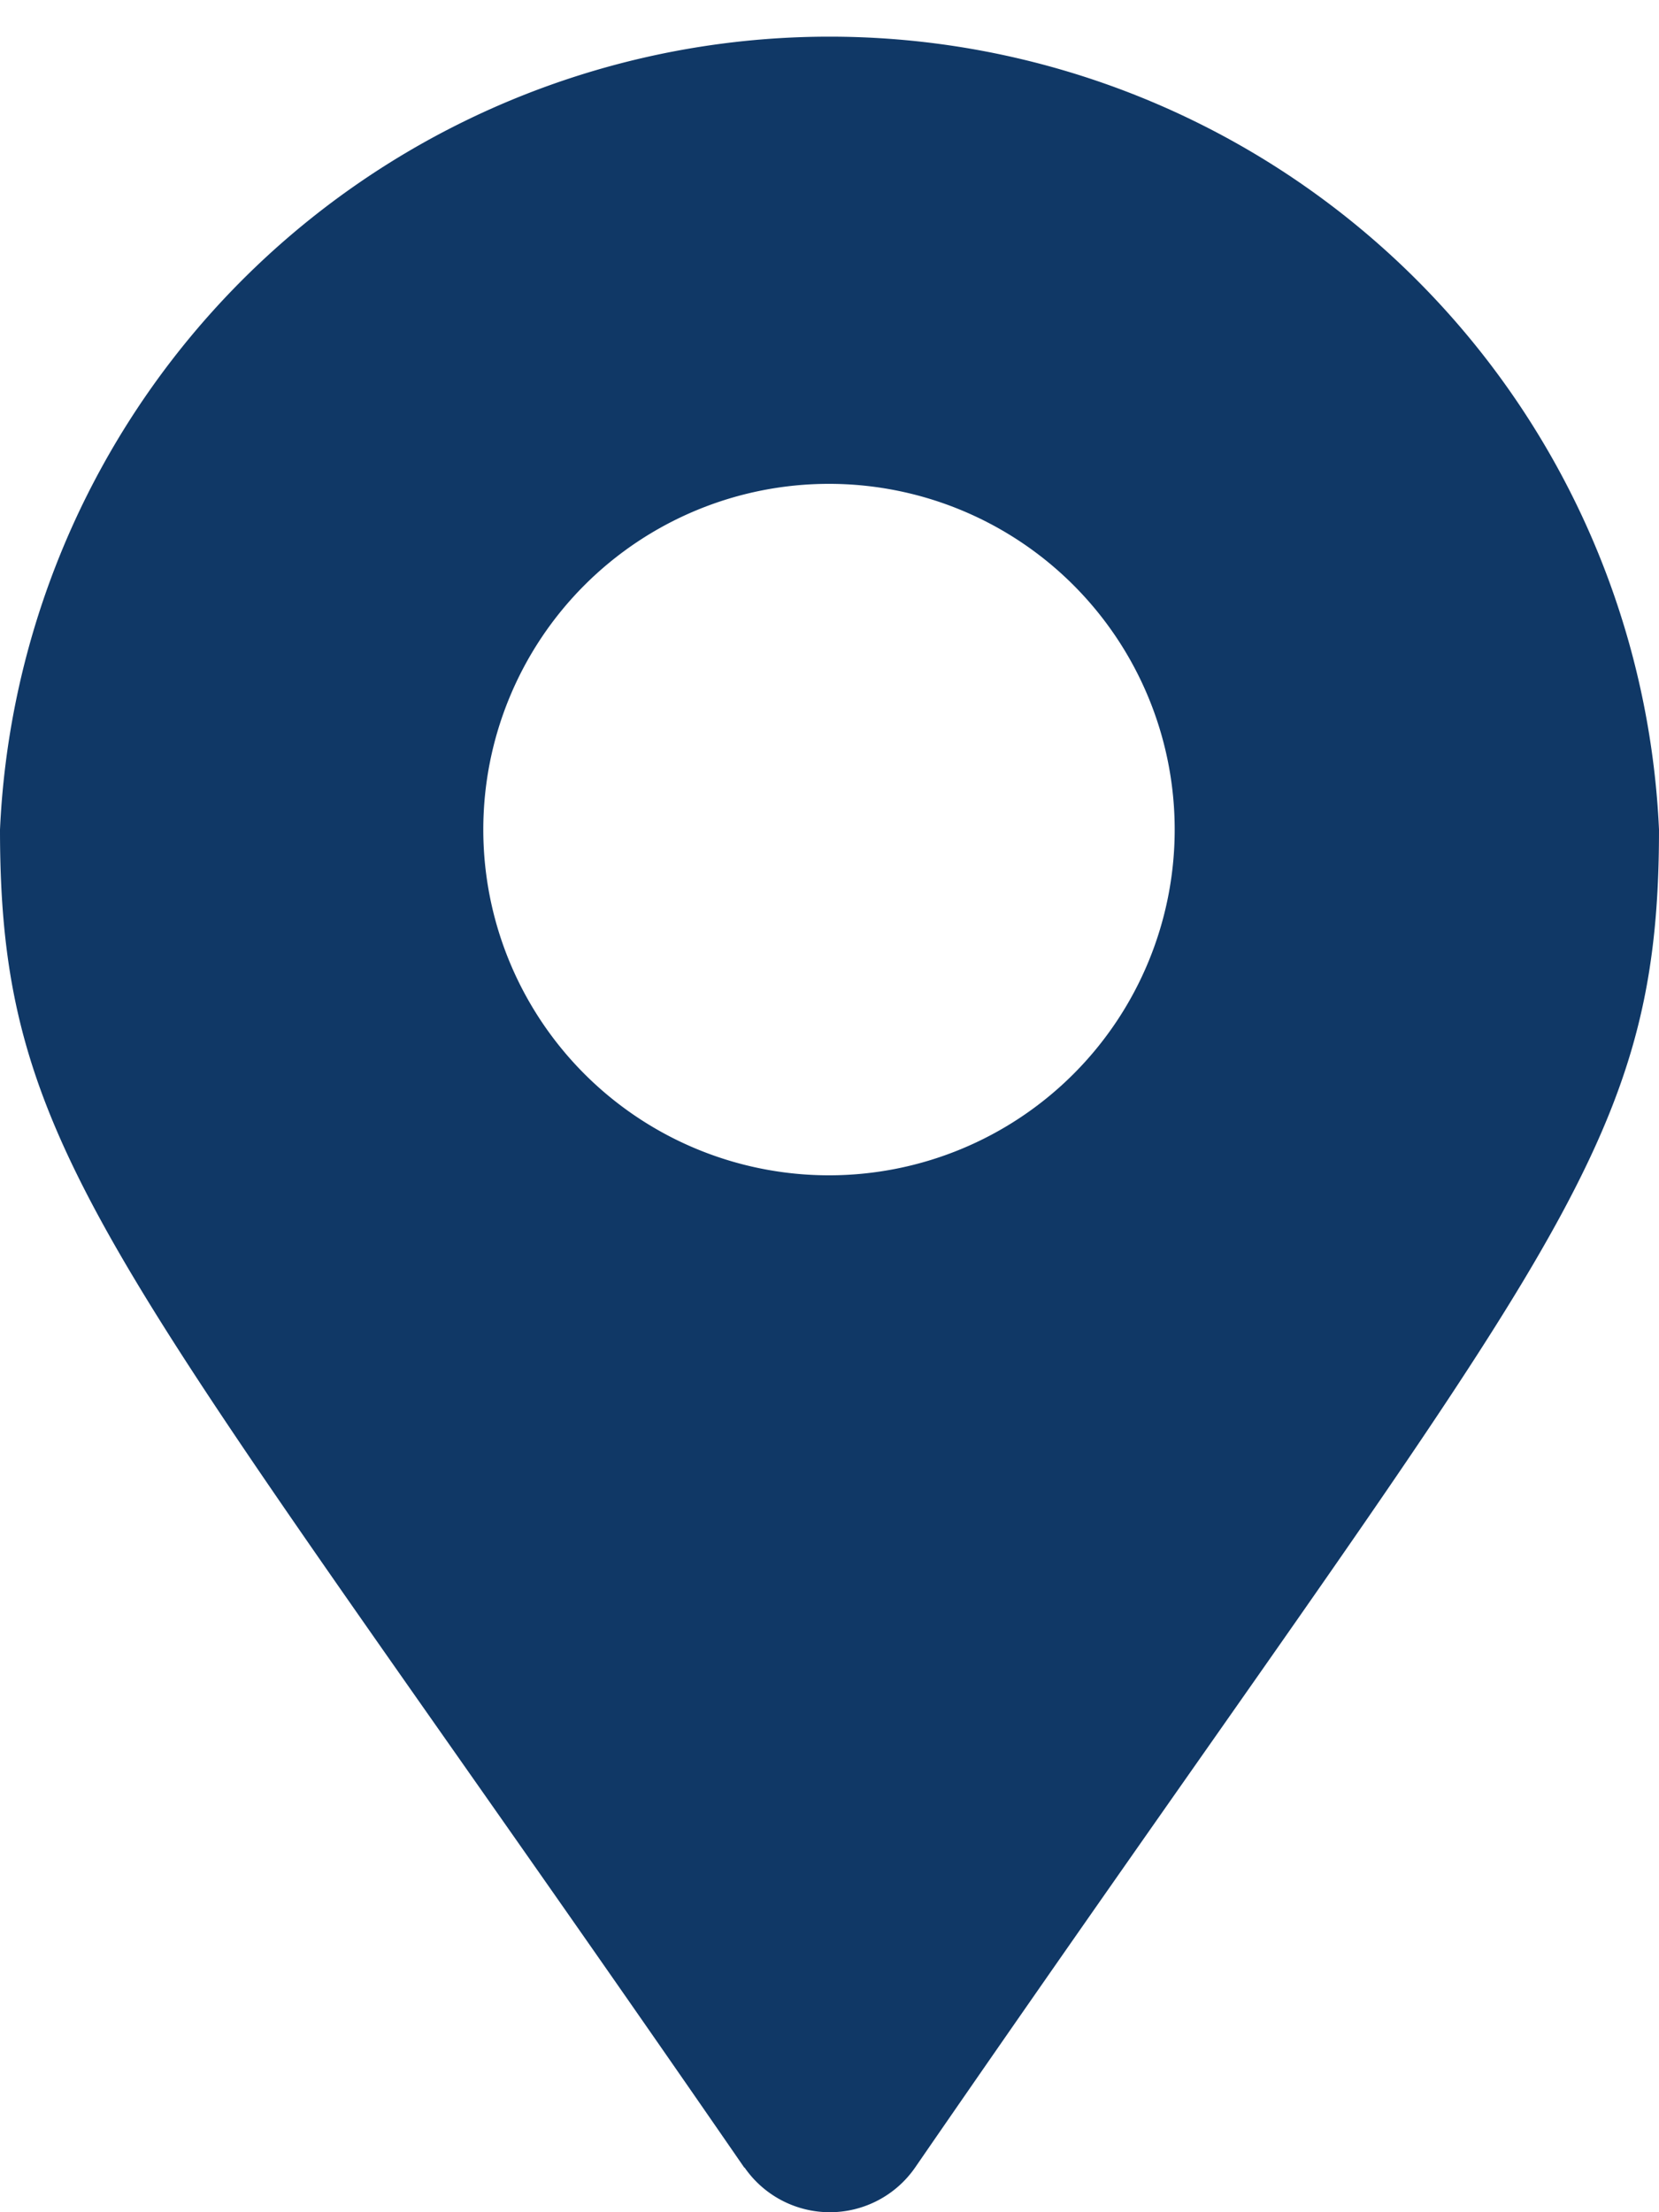 <svg xmlns="http://www.w3.org/2000/svg" width="9.79" height="13.053" viewBox="0 0 9.79 13.053">
  <path id="Icon_awesome-map-marker-alt" data-name="Icon awesome-map-marker-alt" d="M4.392,12.79C.688,7.42,0,6.869,0,4.895a4.9,4.9,0,0,1,9.79,0C9.79,6.869,9.1,7.42,5.4,12.79a.612.612,0,0,1-1.006,0Zm.5-5.855a2.04,2.04,0,1,0-2.04-2.04A2.04,2.04,0,0,0,4.895,6.935Z" fill="#103866"/>
</svg>
